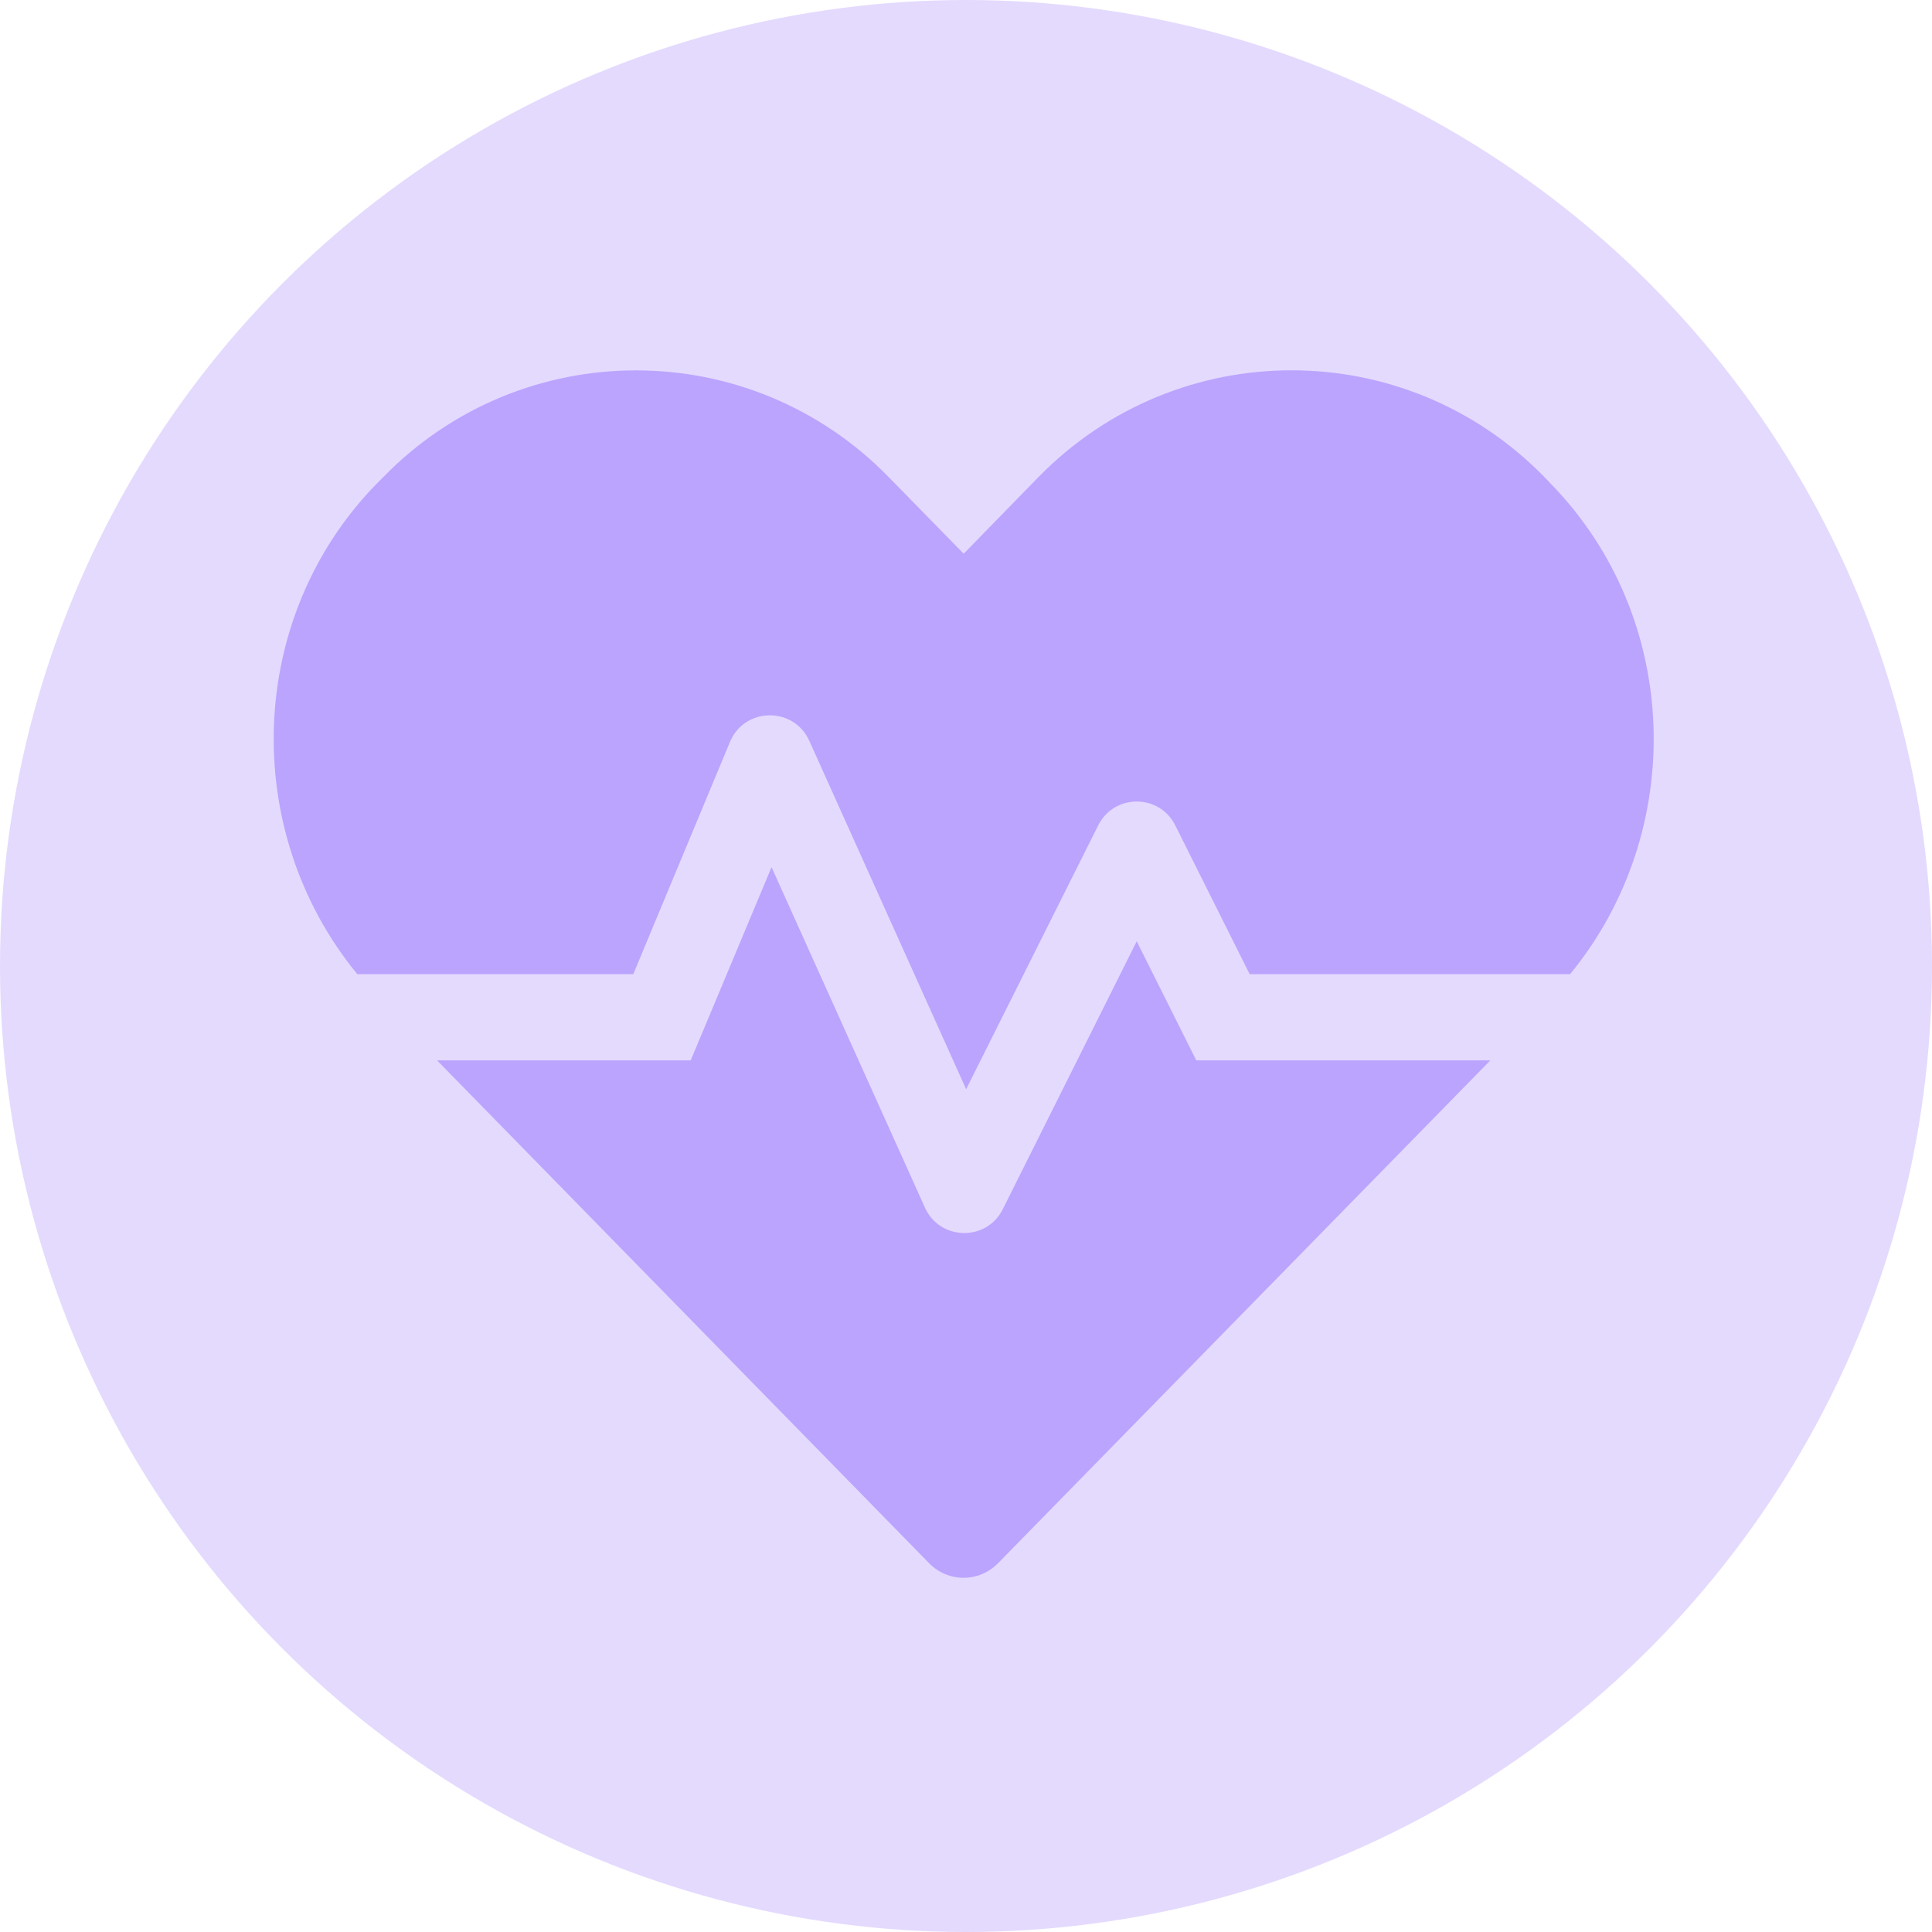 <svg width="120" height="120" viewBox="0 0 120 120" fill="none" xmlns="http://www.w3.org/2000/svg">
<circle cx="60" cy="60" r="60" fill="#BBA4FE" fill-opacity="0.4"/>
<path d="M70.604 58.464L62.285 75.104C61.28 77.129 58.367 77.062 57.447 75.003L47.922 53.86L42.9 65.863H27.147L57.698 97.084C58.886 98.305 60.811 98.305 62 97.084L92.567 65.863H74.304L70.604 58.464ZM96.3 30.023L95.899 29.604C87.278 20.799 73.166 20.799 64.528 29.604L59.857 34.392L55.187 29.621C46.566 20.799 32.437 20.799 23.816 29.621L23.414 30.023C15.261 38.359 14.91 51.634 22.192 60.506H39.334L45.343 46.076C46.248 43.917 49.294 43.867 50.265 46.009L60.008 67.654L68.211 51.266C69.198 49.29 72.011 49.29 72.998 51.266L77.618 60.506H97.522C104.805 51.634 104.453 38.359 96.3 30.023Z" fill="#BBA4FE"/>
</svg>
